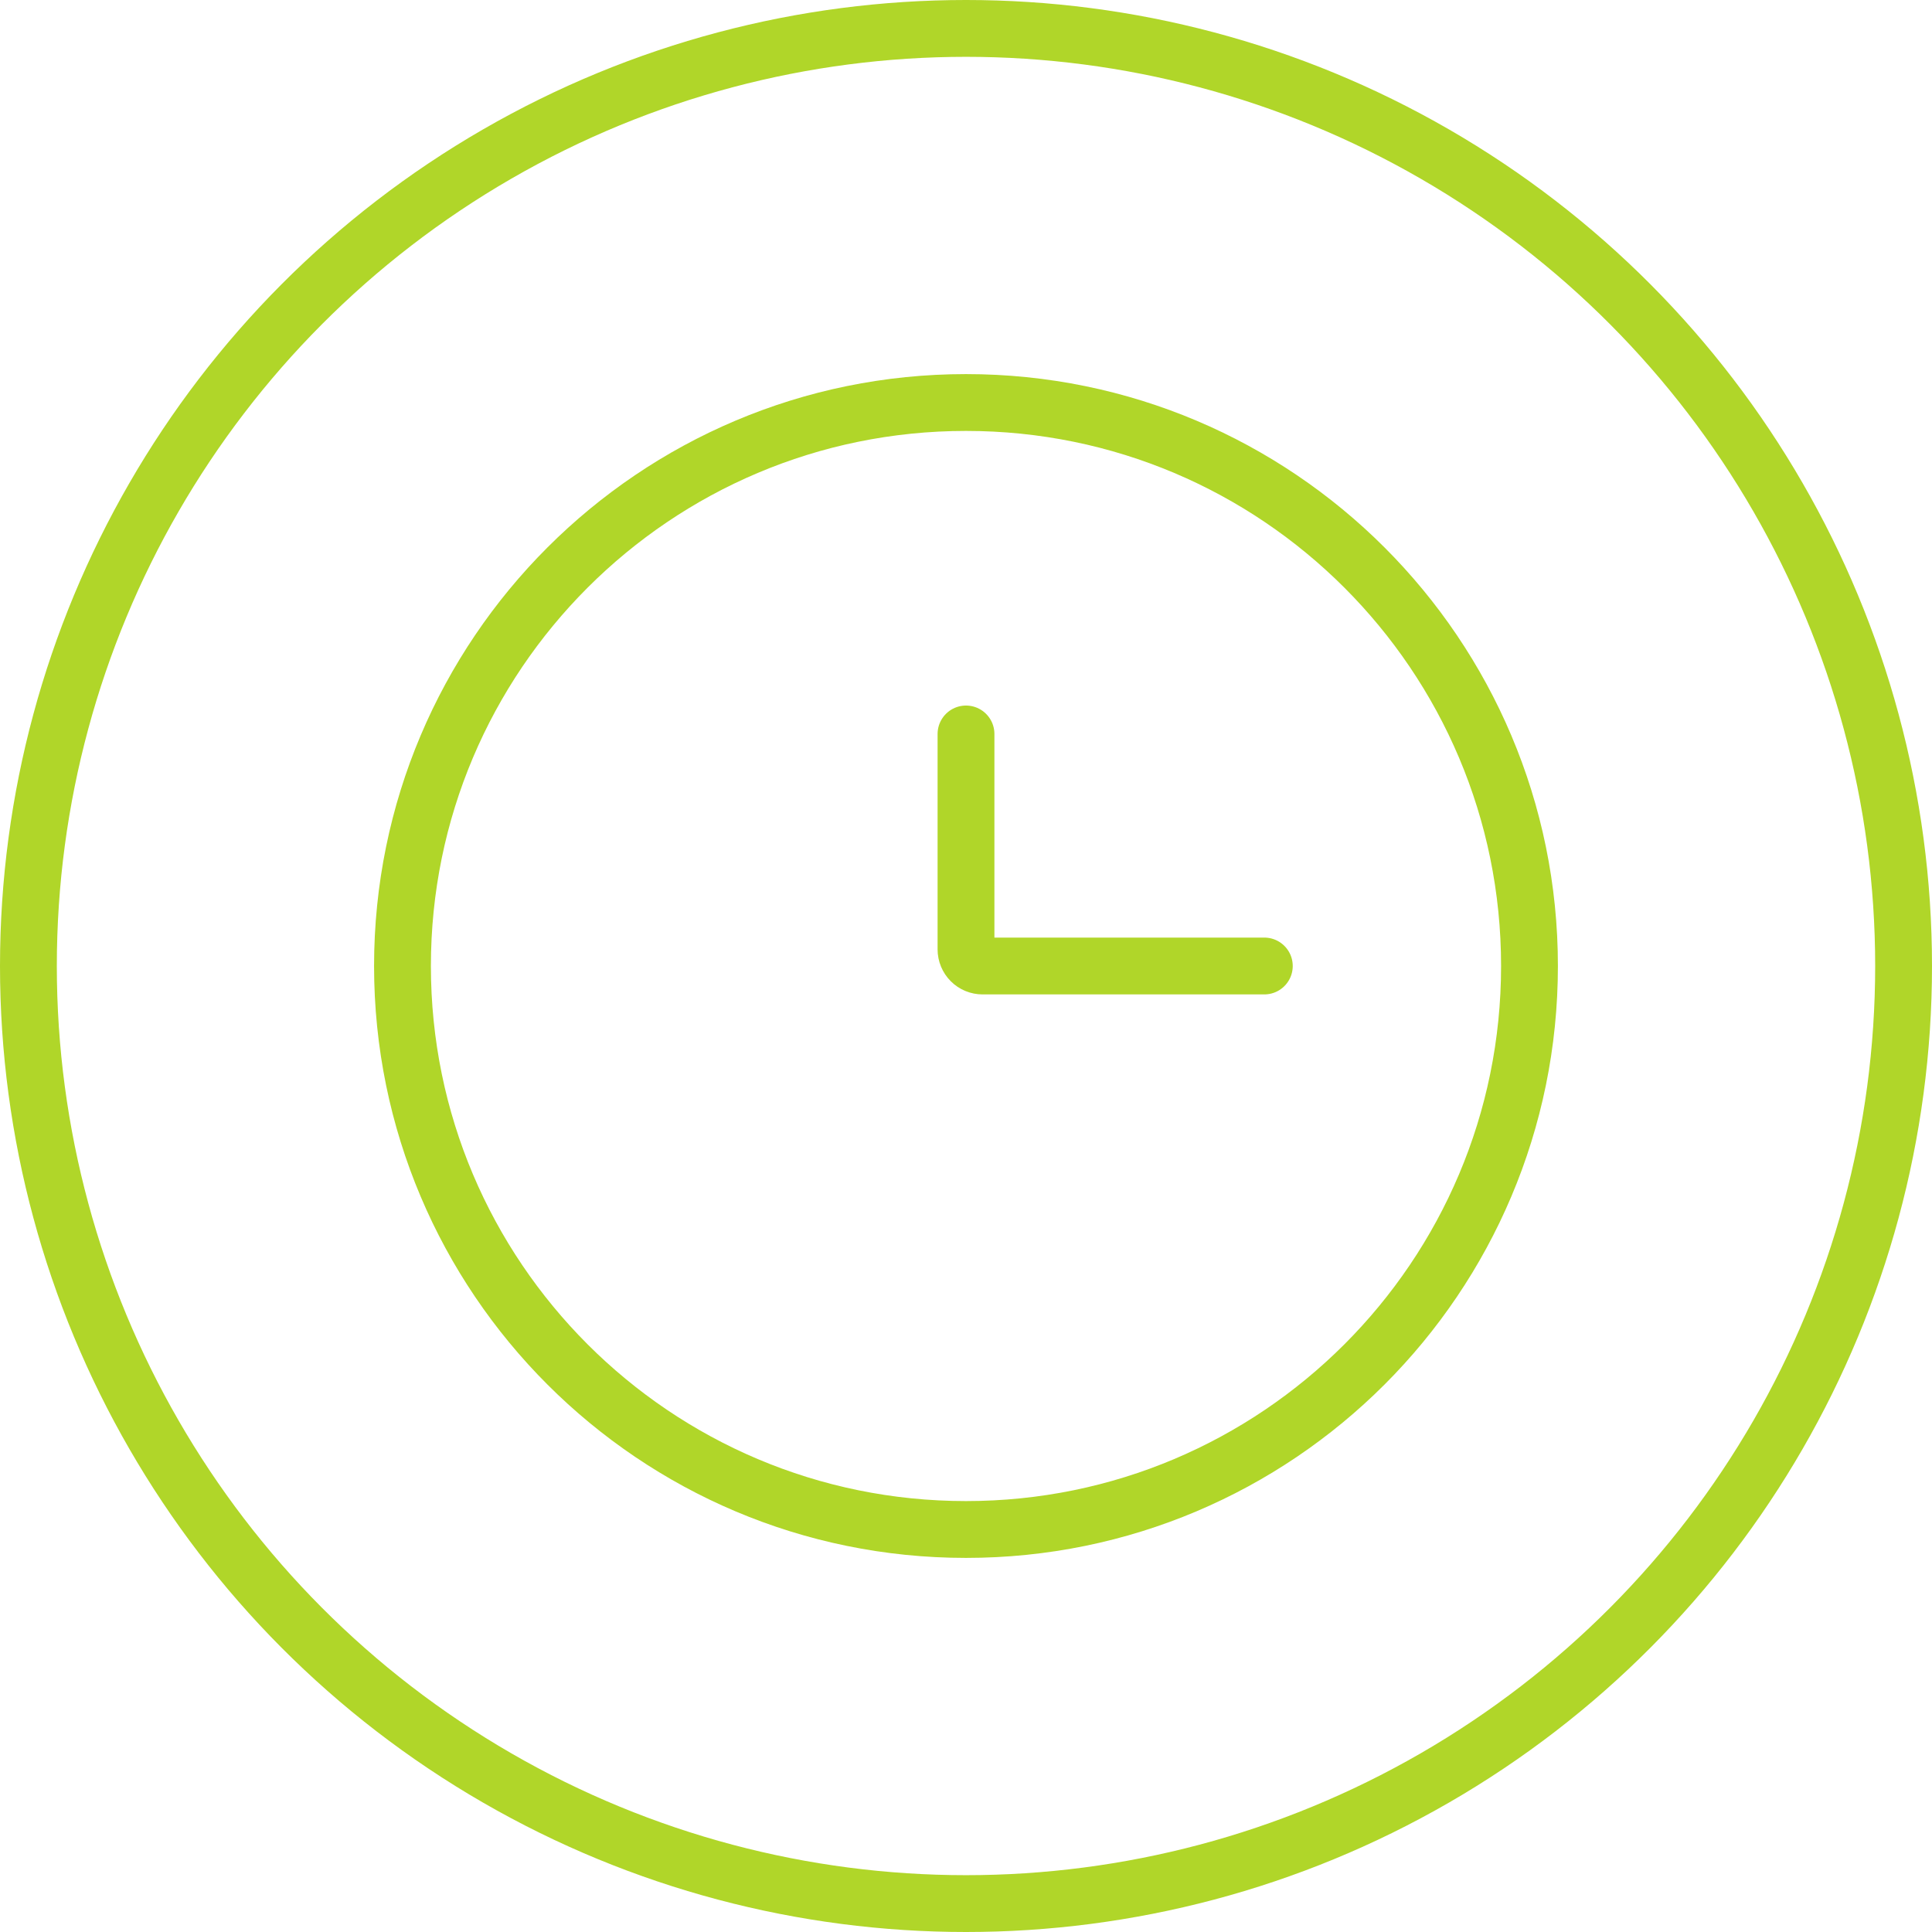<?xml version="1.0" encoding="UTF-8"?> <svg xmlns="http://www.w3.org/2000/svg" width="68" height="68" viewBox="0 0 68 68" fill="none"><g clip-path="url(#clip0_863_3102)"><circle cx="34" cy="34" r="33" stroke="#B0D629" stroke-width="2"></circle><path d="M33.999 53.833C44.953 53.833 53.833 44.954 53.833 34C53.833 23.046 44.953 14.167 33.999 14.167C23.046 14.167 14.166 23.046 14.166 34C14.166 44.954 23.046 53.833 33.999 53.833Z" stroke="#B0D629" stroke-width="2"></path><path d="M44.5 34H34.583C34.429 34 34.28 33.939 34.171 33.829C34.062 33.72 34 33.571 34 33.417V25.833" stroke="#B0D629" stroke-width="2" stroke-linecap="round"></path></g><defs><clipPath id="clip0_863_3102"><rect width="68" height="68" fill="white"></rect></clipPath></defs></svg> 